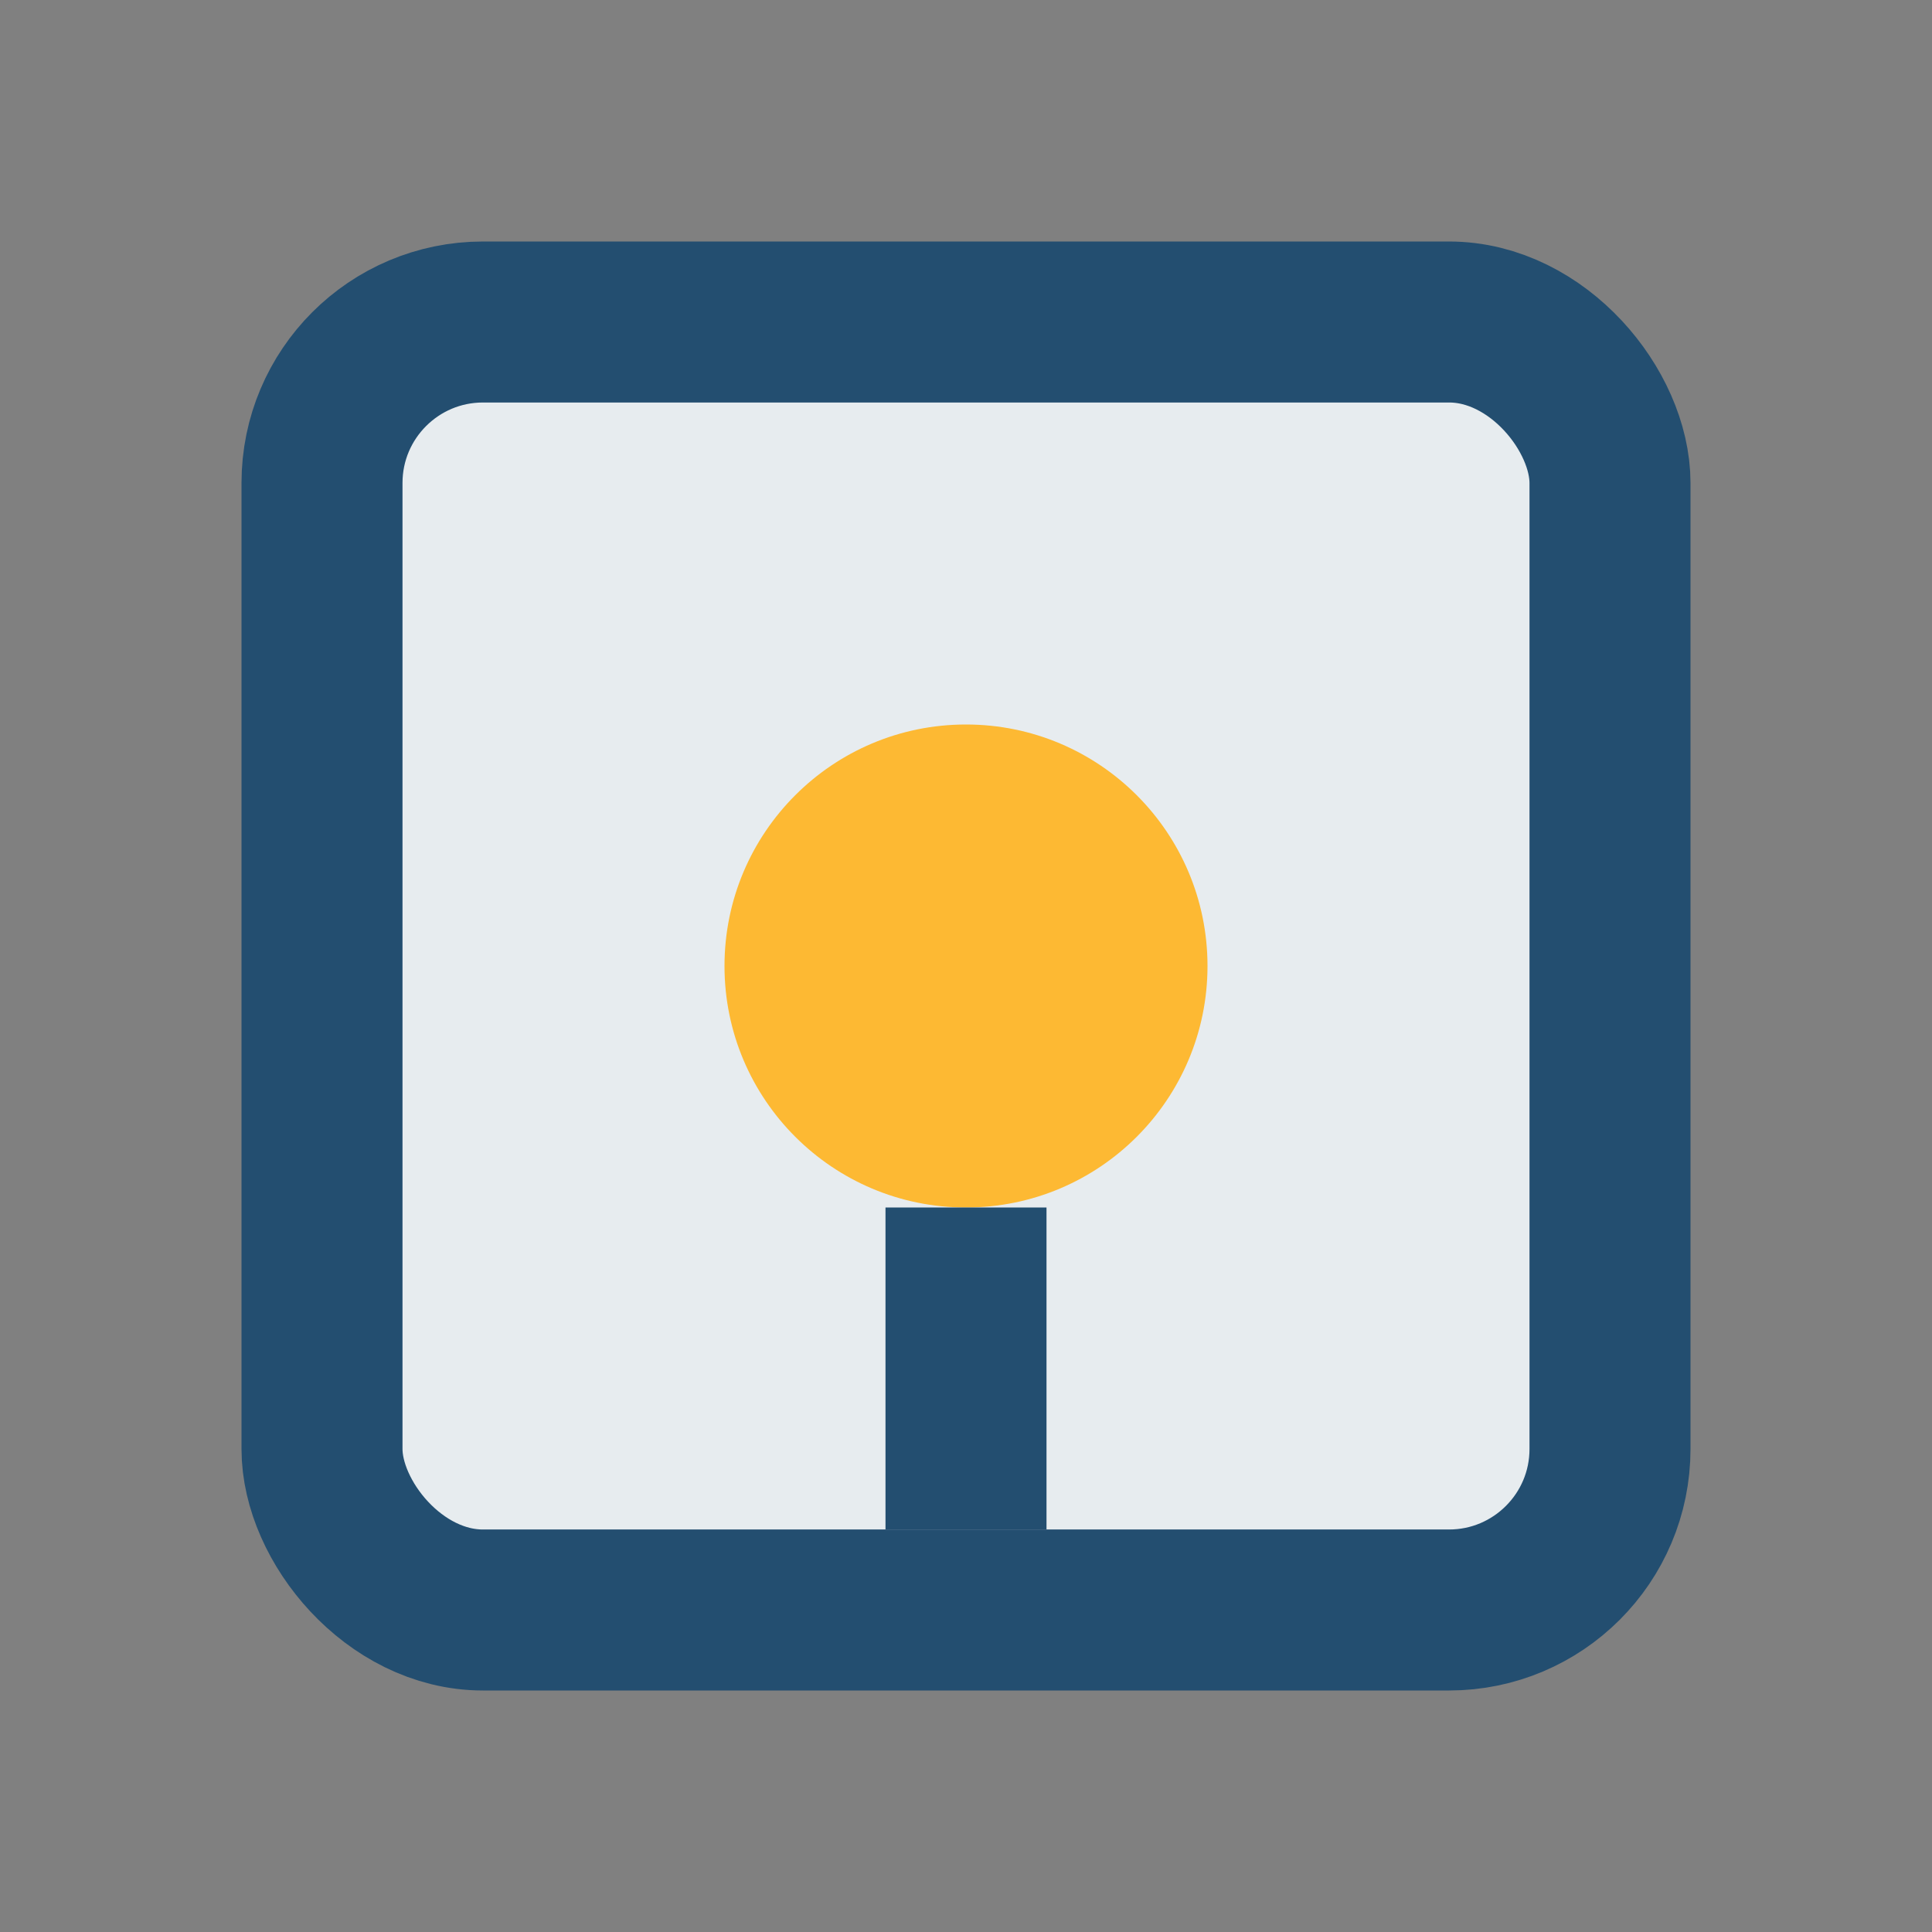 <?xml version="1.0" encoding="UTF-8"?>
<svg xmlns="http://www.w3.org/2000/svg" width="24" height="24" viewBox="0 0 24 24"><rect x="0" y="0" width="24" height="24" fill="#808080" stroke="none"/><rect x="4" y="4" width="16" height="16" rx="2" fill="#E7ECEF" stroke="#234E70" stroke-width="2"/><circle cx="12" cy="12" r="3" fill="#FDB933"/><path d="M12 15v4" stroke="#234E70" stroke-width="2"/></svg>